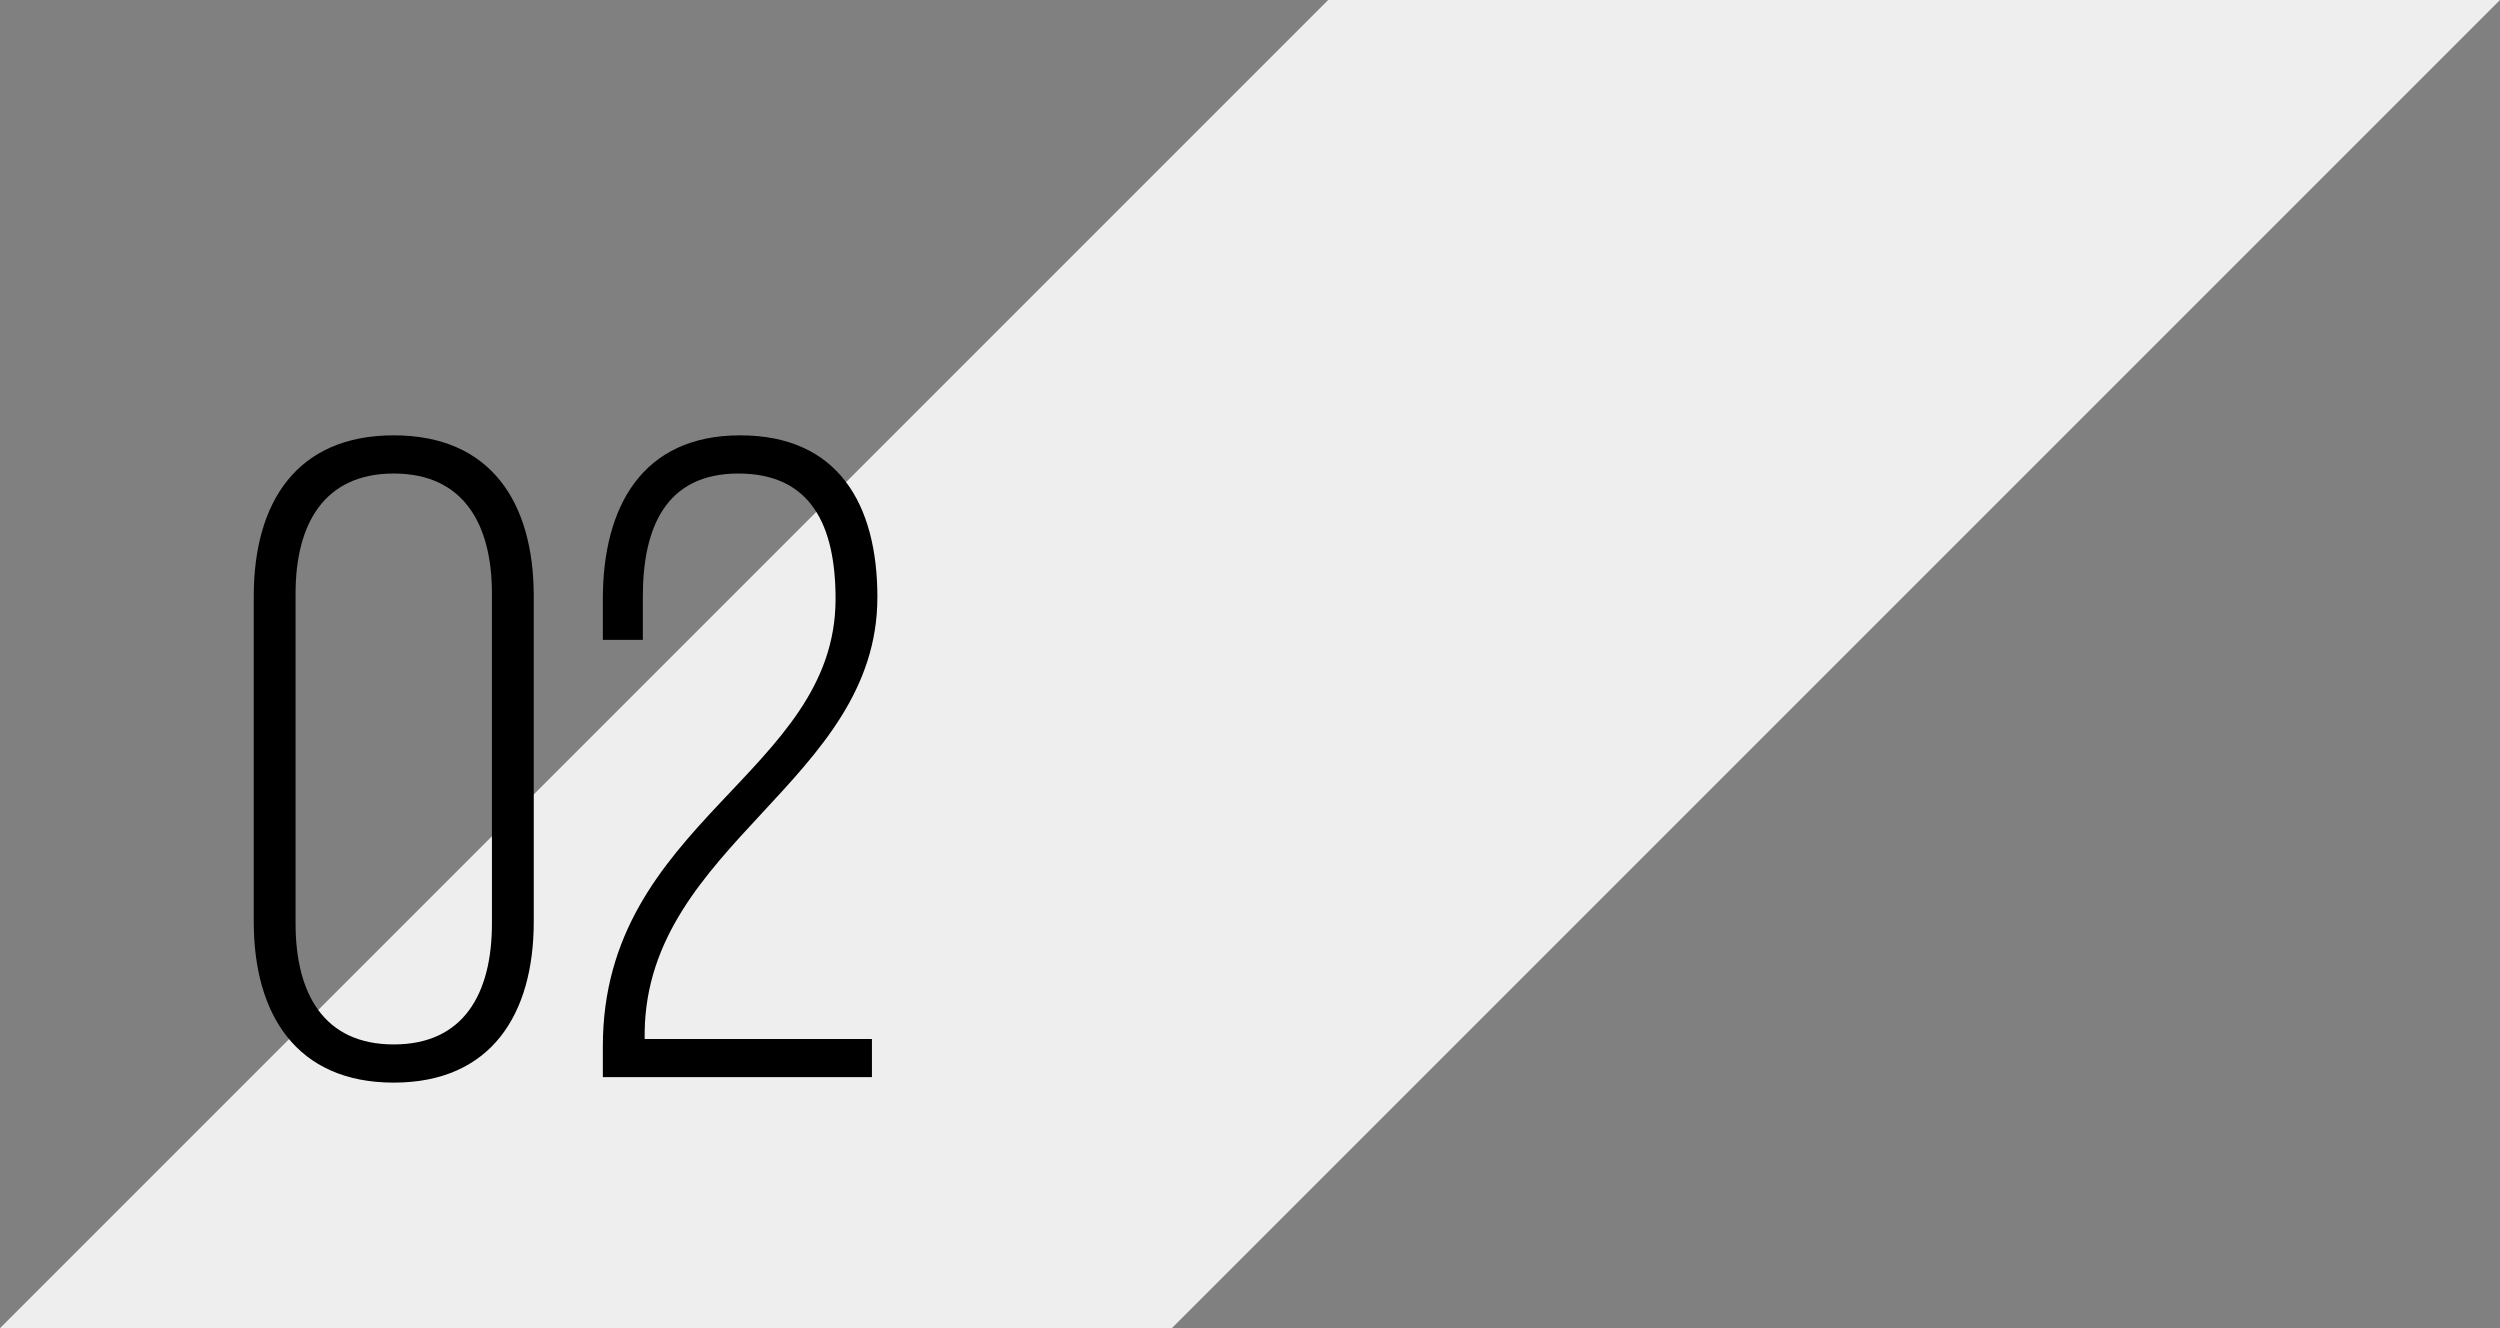 <?xml version="1.0" encoding="UTF-8"?>
<svg id="Livello_1" data-name="Livello 1" xmlns="http://www.w3.org/2000/svg" viewBox="0 0 220 116.88">
  <rect x="0" y="0" width="220" height="116.88" fill="#808080" stroke="none"/>
  <defs>
    <style>
      .cls-1, .cls-2 {
        stroke-width: 0px;
      }

      .cls-2 {
        fill: #eee;
      }
    </style>
  </defs>
  <polygon class="cls-2" points="220 0 116.88 0 0 116.88 103.12 116.88 220 0"/>
  <g>
    <path class="cls-1" d="m22.33,52.47c0-8.24,3.76-14.16,12.32-14.16s12.32,5.92,12.32,14.16v28.64c0,8.16-3.76,14.16-12.32,14.16s-12.32-6-12.32-14.16v-28.64Zm3.68,28.8c0,6.16,2.48,10.64,8.64,10.64s8.64-4.48,8.64-10.64v-29.04c0-6.08-2.48-10.56-8.64-10.56s-8.64,4.48-8.64,10.56v29.04Z"/>
    <path class="cls-1" d="m77.21,52.55c0,16.16-20.24,21.76-20.48,38.24v.64h20v3.36h-23.68v-2.72c0-19.76,20.48-24,20.48-39.36,0-6.48-2.16-11.04-8.56-11.04s-8.4,4.8-8.4,10.8v3.84h-3.52v-3.6c0-8.08,3.44-14.4,12.08-14.4s12.08,6.08,12.08,14.24Z"/>
  </g>
</svg>